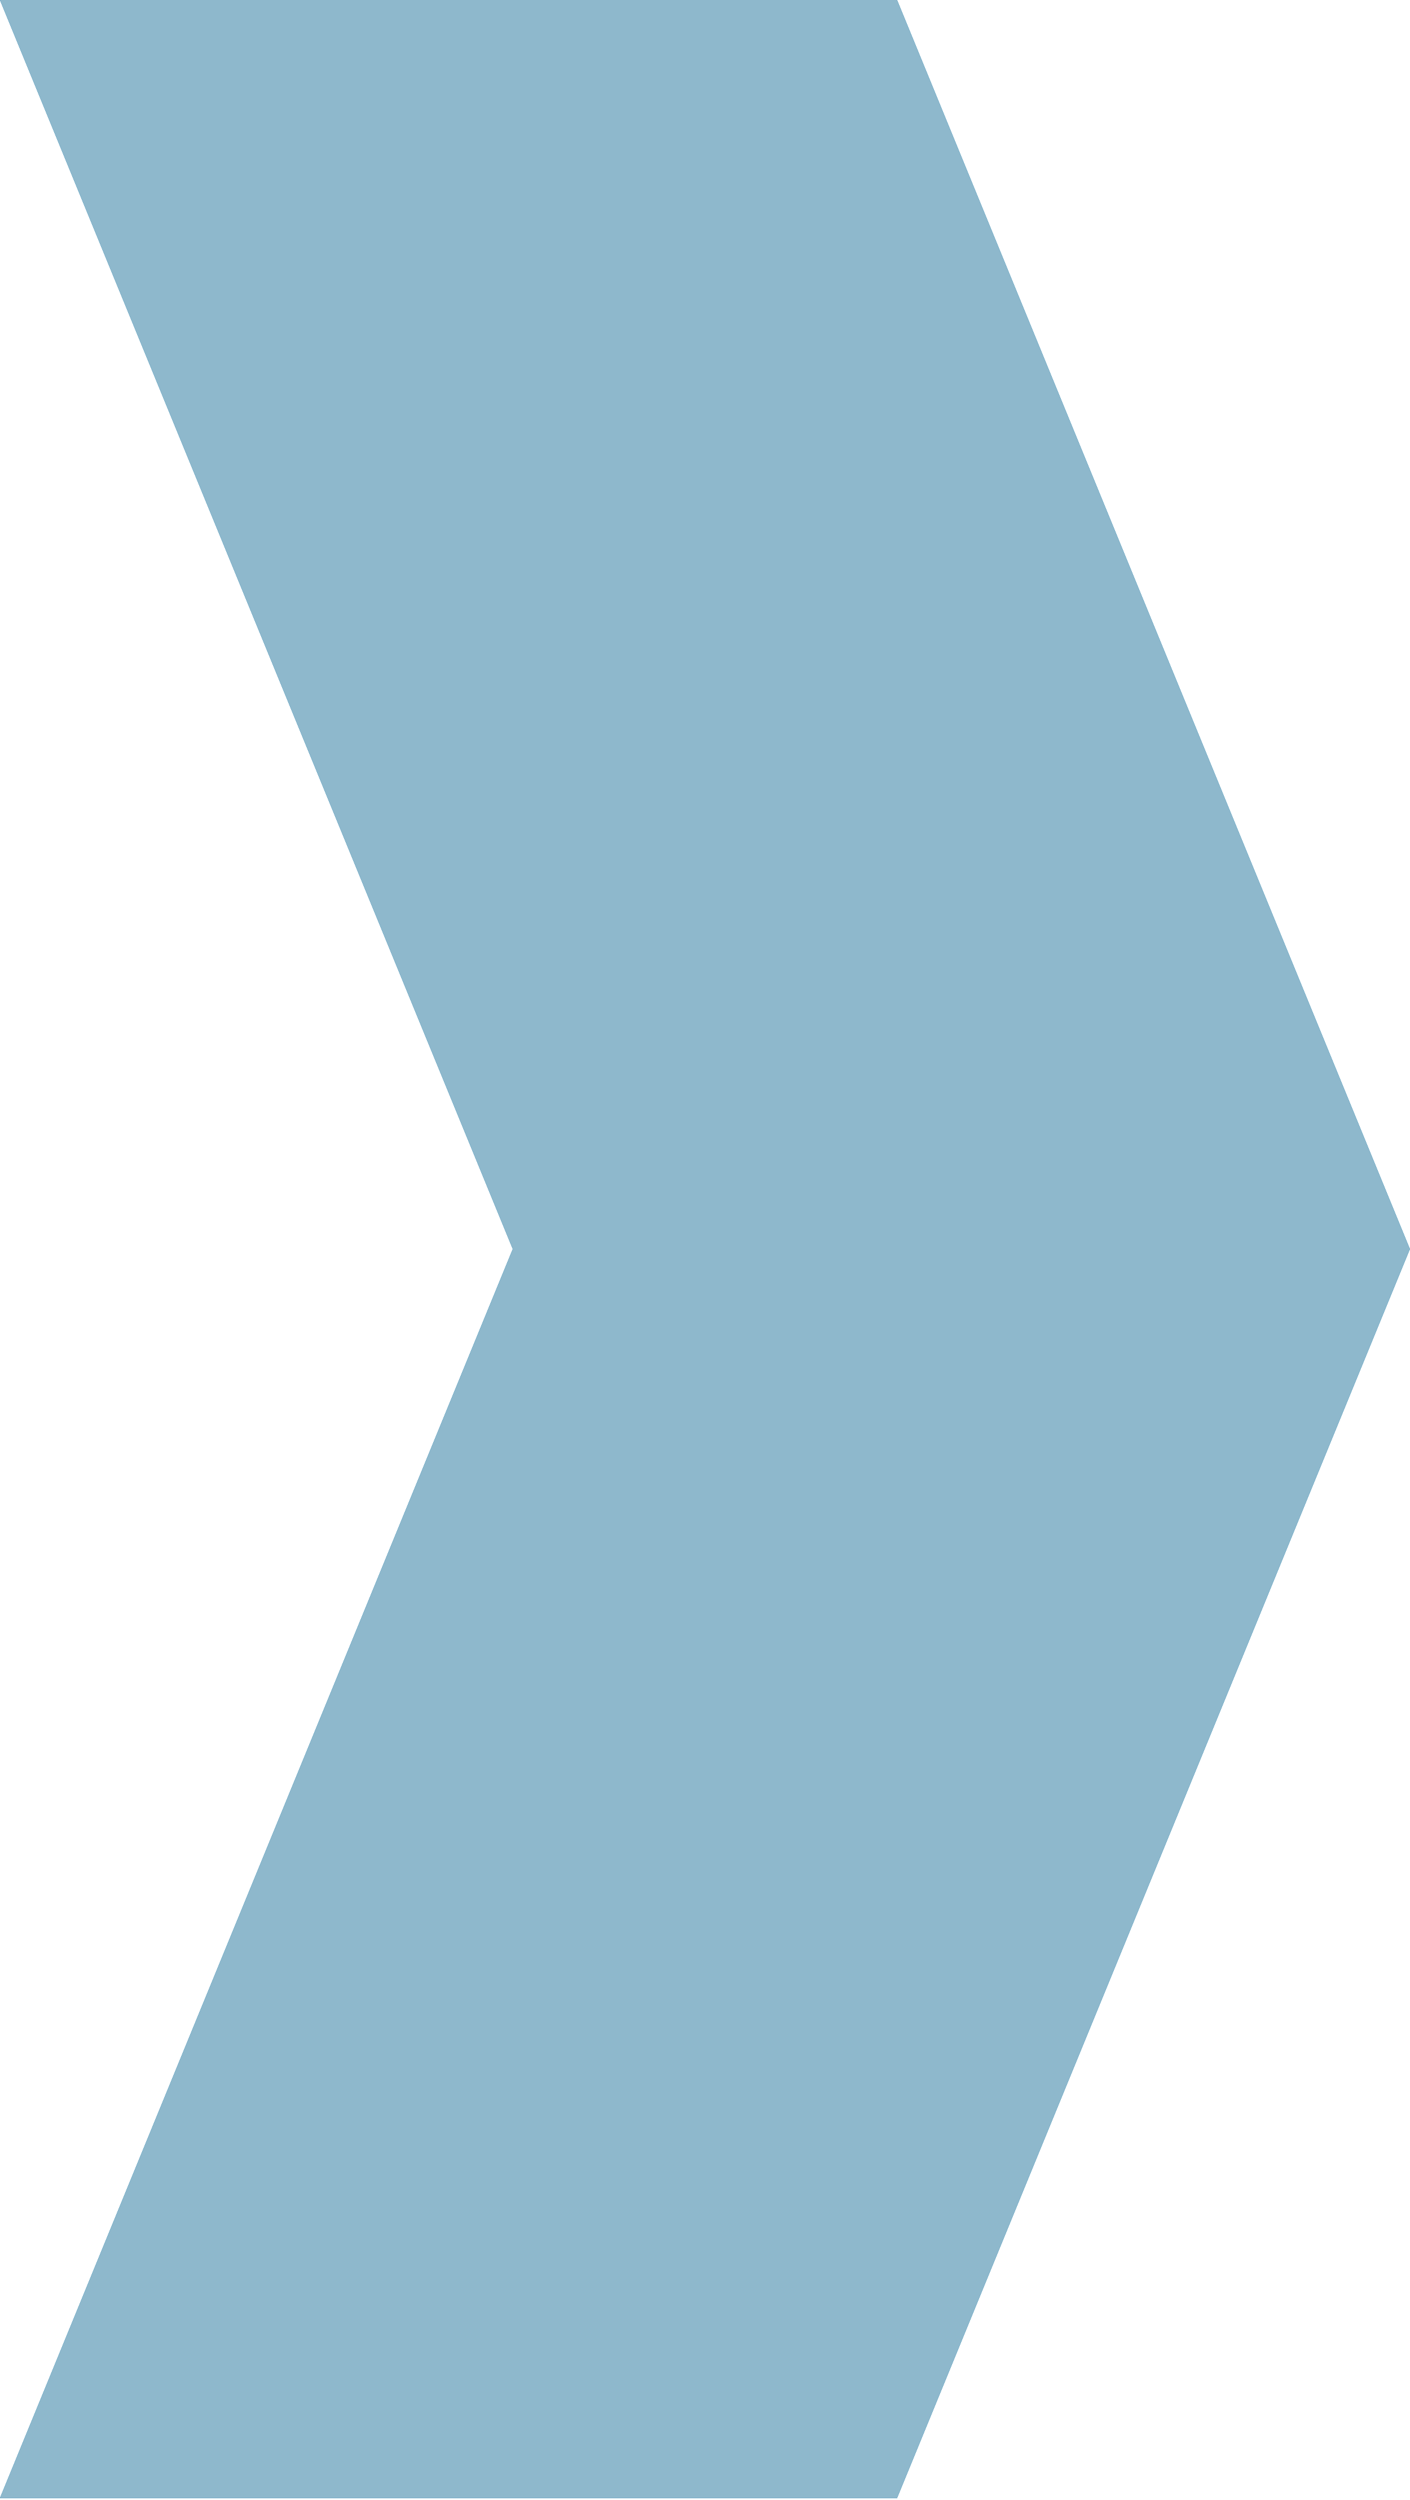 <?xml version="1.0" encoding="UTF-8" standalone="no"?>
<!DOCTYPE svg PUBLIC "-//W3C//DTD SVG 1.1//EN" "http://www.w3.org/Graphics/SVG/1.1/DTD/svg11.dtd">
<svg width="100%" height="100%" viewBox="0 0 430 762" version="1.1" xmlns="http://www.w3.org/2000/svg" xmlns:xlink="http://www.w3.org/1999/xlink" xml:space="preserve" xmlns:serif="http://www.serif.com/" style="fill-rule:evenodd;clip-rule:evenodd;stroke-linejoin:round;stroke-miterlimit:2;">
    <g transform="matrix(1,0,0,1,-578.131,-1711.59)">
        <path d="M851.678,1711.59L1008.08,2092.28L851.678,2472.97L578.131,2472.97L734.53,2092.28L578.131,1711.59L851.678,1711.59Z" style="fill:rgb(0,115,170);"/>
    </g>
    <g transform="matrix(1,0,0,1,-578.131,-1711.59)">
        <path d="M851.678,1711.59L1008.08,2092.28L851.678,2472.97L578.131,2472.97L734.53,2092.28L578.131,1711.59L851.678,1711.59Z" style="fill:rgb(38,139,187);"/>
    </g>
    <g transform="matrix(1,0,0,1,-578.131,-1711.59)">
        <path d="M851.678,1711.59L1008.08,2092.28L851.678,2472.97L578.131,2472.97L734.53,2092.28L578.131,1711.59L851.678,1711.59Z" style="fill:rgb(77,156,193);"/>
    </g>
    <g transform="matrix(1,0,0,1,-578.131,-1711.59)">
        <path d="M851.678,1711.59L1008.08,2092.28L851.678,2472.97L578.131,2472.97L734.53,2092.28L578.131,1711.59L851.678,1711.59Z" style="fill:rgb(105,168,198);"/>
    </g>
    <g transform="matrix(1,0,0,1,-578.131,-1711.59)">
        <path d="M851.678,1711.59L1008.08,2092.28L851.678,2472.97L578.131,2472.97L734.53,2092.28L578.131,1711.59L851.678,1711.59Z" style="fill:rgb(142,184,204);"/>
    </g>
</svg>
